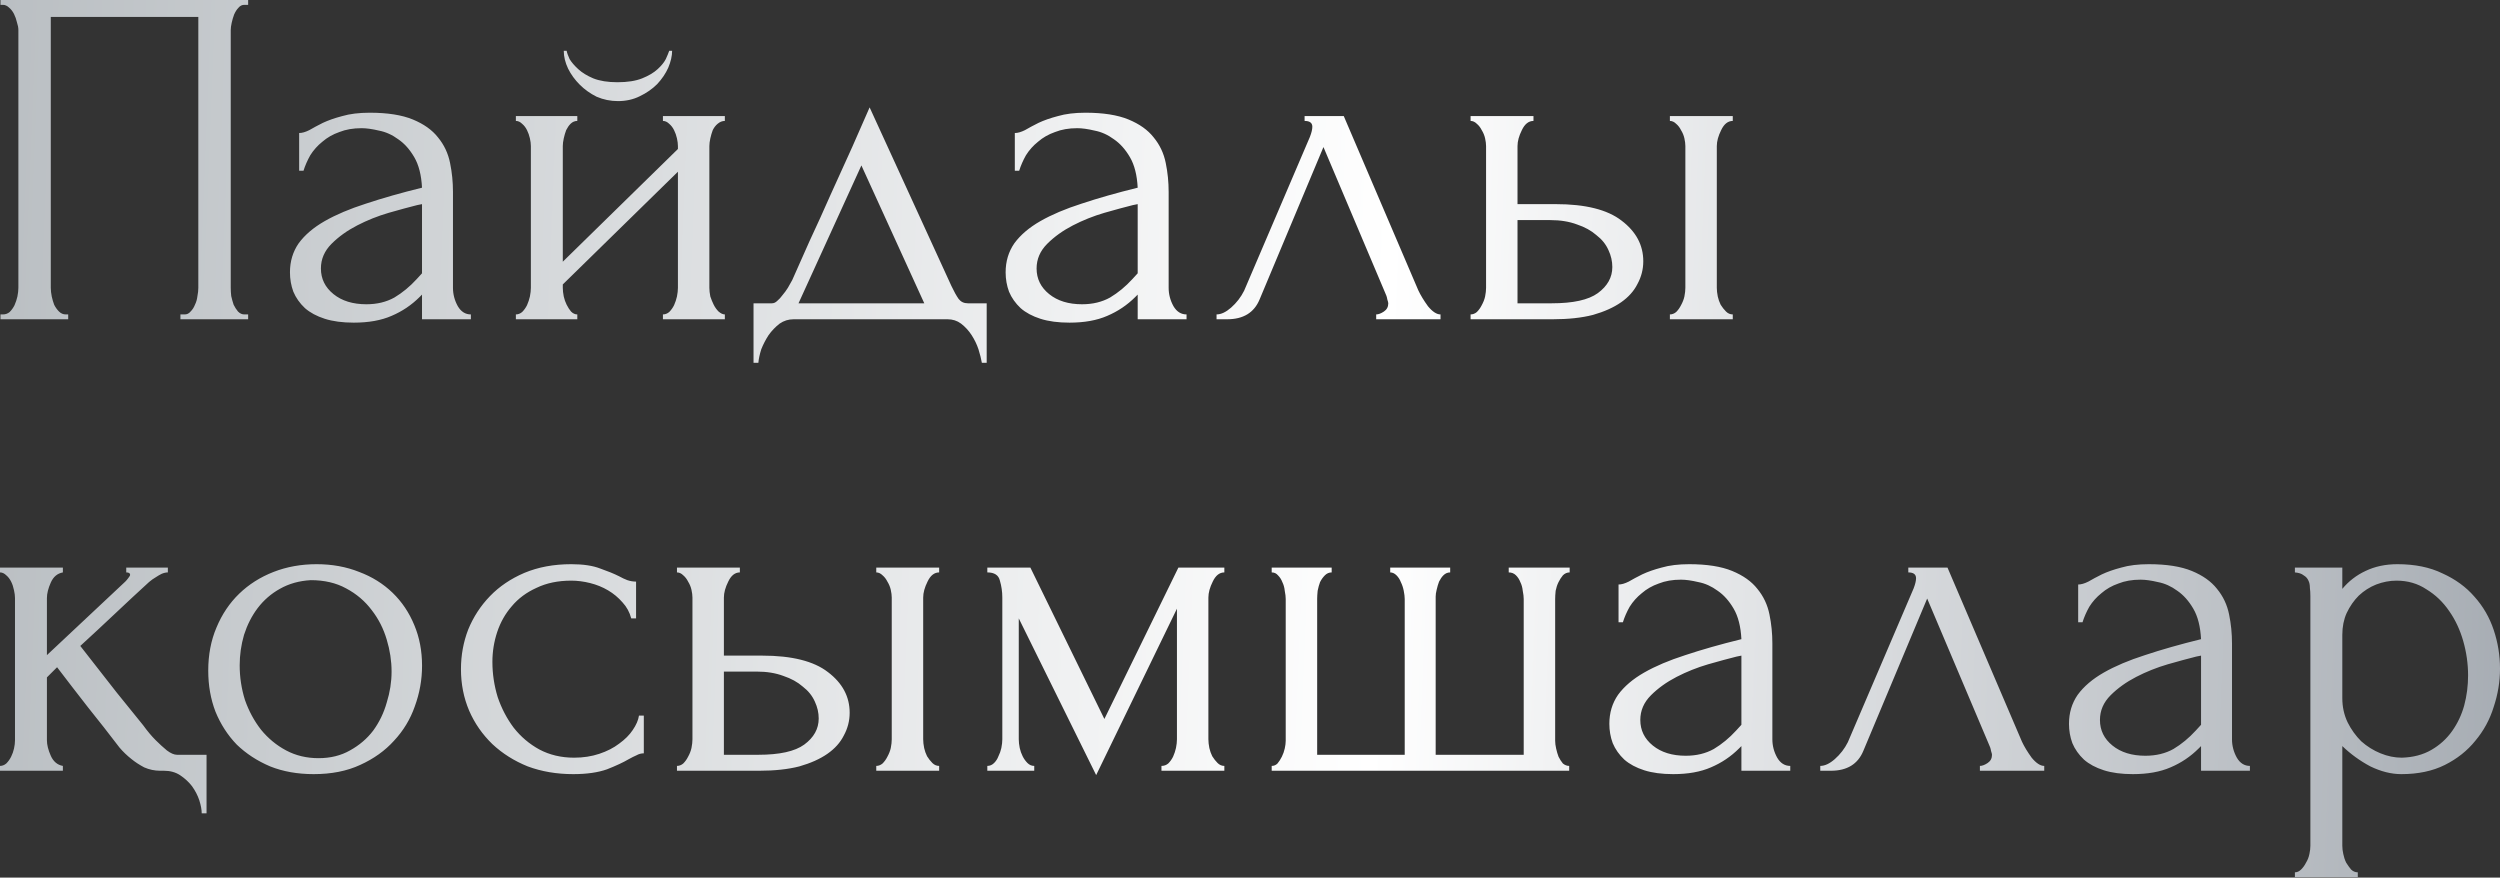 <?xml version="1.0" encoding="UTF-8"?> <svg xmlns="http://www.w3.org/2000/svg" width="621" height="218" viewBox="0 0 621 218" fill="none"><rect x="0" y="0" width="621" height="218" fill="#333333" stroke="none"/> <path d="M0.119 78.103H0.72C1.361 78.103 1.921 77.903 2.402 77.503C2.883 77.022 3.283 76.461 3.604 75.82C3.924 75.099 4.164 74.378 4.324 73.657C4.485 72.856 4.565 72.135 4.565 71.495V7.45C4.565 6.889 4.445 6.248 4.204 5.527C4.044 4.807 3.804 4.126 3.483 3.485C3.163 2.844 2.762 2.323 2.282 1.923C1.801 1.442 1.28 1.202 0.72 1.202H0.119V0H61.64V1.202H60.679C60.118 1.202 59.638 1.442 59.237 1.923C58.837 2.323 58.476 2.884 58.156 3.605C57.915 4.246 57.715 4.927 57.555 5.648C57.395 6.369 57.315 6.969 57.315 7.45V71.495C57.315 72.135 57.355 72.816 57.435 73.537C57.595 74.258 57.795 74.979 58.035 75.7C58.356 76.341 58.716 76.902 59.117 77.382C59.597 77.863 60.118 78.103 60.679 78.103H61.64V79.305H44.818V78.103H45.899C46.46 78.103 46.941 77.863 47.341 77.382C47.822 76.902 48.182 76.341 48.423 75.7C48.743 75.059 48.943 74.378 49.023 73.657C49.184 72.856 49.264 72.135 49.264 71.495V4.206H12.615V71.495C12.615 72.135 12.695 72.856 12.856 73.657C13.016 74.378 13.216 75.059 13.457 75.7C13.777 76.341 14.178 76.902 14.658 77.382C15.139 77.863 15.7 78.103 16.34 78.103H16.941V79.305H0.119V78.103ZM104.828 79.305V73.177L104.227 73.778C102.224 75.78 99.901 77.342 97.258 78.464C94.695 79.585 91.57 80.146 87.885 80.146C85.082 80.146 82.679 79.826 80.676 79.185C78.673 78.544 77.031 77.663 75.749 76.541C74.468 75.34 73.507 73.978 72.866 72.456C72.305 70.934 72.025 69.332 72.025 67.65C72.025 64.926 72.746 62.523 74.187 60.44C75.709 58.357 77.872 56.515 80.676 54.913C83.48 53.311 86.884 51.869 90.889 50.587C94.975 49.225 99.621 47.904 104.828 46.622C104.668 43.498 104.027 40.974 102.905 39.052C101.784 37.129 100.462 35.647 98.94 34.606C97.418 33.484 95.816 32.764 94.134 32.443C92.451 32.042 91.01 31.842 89.808 31.842C87.725 31.842 85.883 32.163 84.281 32.803C82.679 33.364 81.277 34.165 80.075 35.207C78.874 36.168 77.872 37.289 77.071 38.571C76.35 39.853 75.79 41.135 75.389 42.416H74.308V33.044C75.028 33.044 75.87 32.803 76.831 32.323C77.792 31.762 78.914 31.161 80.195 30.52C81.557 29.88 83.159 29.319 85.002 28.838C86.924 28.277 89.207 27.997 91.851 27.997C96.257 27.997 99.821 28.558 102.545 29.679C105.268 30.801 107.351 32.283 108.793 34.125C110.315 35.968 111.316 38.09 111.797 40.494C112.278 42.817 112.518 45.22 112.518 47.703V71.495C112.518 73.097 112.919 74.619 113.72 76.061C114.521 77.422 115.602 78.103 116.964 78.103V79.305H104.828ZM104.828 67.89V50.707L103.626 50.947C101.704 51.428 99.341 52.069 96.537 52.87C93.813 53.671 91.21 54.712 88.727 55.994C86.243 57.276 84.121 58.798 82.358 60.56C80.596 62.322 79.715 64.365 79.715 66.688C79.715 69.252 80.756 71.374 82.839 73.057C84.922 74.739 87.645 75.58 91.01 75.58C93.653 75.58 95.976 75.019 97.979 73.898C99.981 72.696 101.824 71.174 103.506 69.332L104.828 67.89ZM176.206 71.495C176.206 72.135 176.286 72.856 176.446 73.657C176.687 74.378 176.967 75.059 177.287 75.7C177.608 76.341 178.008 76.902 178.489 77.382C179.05 77.863 179.57 78.103 180.051 78.103V79.305H164.671V78.103C165.231 78.103 165.752 77.903 166.233 77.503C166.713 77.022 167.114 76.461 167.434 75.82C167.755 75.099 167.995 74.378 168.155 73.657C168.315 72.856 168.396 72.135 168.396 71.495V42.657L139.798 70.653V71.495C139.798 72.135 139.878 72.856 140.038 73.657C140.198 74.378 140.439 75.059 140.759 75.7C141.079 76.341 141.44 76.902 141.84 77.382C142.321 77.863 142.842 78.103 143.403 78.103V79.305H128.142V78.103C128.703 78.103 129.224 77.903 129.704 77.503C130.185 77.022 130.586 76.461 130.906 75.82C131.226 75.099 131.467 74.378 131.627 73.657C131.787 72.856 131.867 72.135 131.867 71.495V36.288C131.867 35.727 131.787 35.087 131.627 34.366C131.467 33.645 131.226 32.964 130.906 32.323C130.586 31.682 130.185 31.161 129.704 30.761C129.224 30.28 128.703 30.04 128.142 30.04V28.838H143.403V30.04C142.762 30.04 142.201 30.28 141.72 30.761C141.32 31.161 140.959 31.682 140.639 32.323C140.399 32.964 140.198 33.645 140.038 34.366C139.878 35.087 139.798 35.727 139.798 36.288V65.006L168.396 37.009V36.288C168.396 35.727 168.315 35.087 168.155 34.366C167.995 33.645 167.755 32.964 167.434 32.323C167.114 31.682 166.713 31.161 166.233 30.761C165.752 30.28 165.231 30.04 164.671 30.04V28.838H180.051V30.04C179.41 30.04 178.809 30.28 178.249 30.761C177.768 31.161 177.367 31.682 177.047 32.323C176.807 32.964 176.606 33.645 176.446 34.366C176.286 35.087 176.206 35.727 176.206 36.288V71.495ZM166.954 12.617C166.954 13.899 166.633 15.3 165.992 16.822C165.352 18.264 164.43 19.626 163.229 20.908C162.027 22.109 160.585 23.111 158.903 23.912C157.301 24.713 155.499 25.113 153.496 25.113C151.653 25.113 149.891 24.753 148.209 24.032C146.607 23.231 145.205 22.23 144.003 21.028C142.802 19.826 141.84 18.505 141.12 17.063C140.399 15.541 140.038 14.059 140.038 12.617H140.759C140.839 13.098 141.079 13.778 141.48 14.66C141.961 15.461 142.682 16.302 143.643 17.183C144.604 18.064 145.846 18.825 147.368 19.466C148.97 20.107 150.973 20.427 153.376 20.427C155.859 20.427 157.902 20.107 159.504 19.466C161.106 18.825 162.388 18.064 163.349 17.183C164.31 16.302 164.991 15.461 165.392 14.66C165.792 13.778 166.073 13.098 166.233 12.617H166.954ZM245.093 75.34V90.119H243.891C243.731 89.158 243.45 88.037 243.05 86.755C242.649 85.553 242.089 84.392 241.368 83.27C240.647 82.149 239.765 81.187 238.724 80.386C237.763 79.665 236.641 79.305 235.36 79.305H197.149C195.867 79.305 194.706 79.665 193.665 80.386C192.623 81.187 191.702 82.149 190.901 83.27C190.18 84.392 189.579 85.553 189.099 86.755C188.698 88.037 188.458 89.158 188.378 90.119H187.176V75.34H191.742C192.223 75.34 192.663 75.139 193.064 74.739C193.544 74.338 193.985 73.858 194.386 73.297C194.866 72.736 195.307 72.135 195.707 71.495C196.108 70.774 196.468 70.133 196.789 69.572C197.99 66.849 199.432 63.604 201.114 59.839C202.877 56.074 204.639 52.189 206.401 48.184C208.244 44.179 210.006 40.293 211.688 36.528C213.371 32.683 214.813 29.399 216.014 26.675L236.321 71.014C236.962 72.376 237.563 73.457 238.123 74.258C238.684 74.979 239.445 75.34 240.406 75.34H245.093ZM198.351 75.34H229.592L213.971 41.094L198.351 75.34ZM282.602 79.305V73.177L282.001 73.778C279.998 75.78 277.675 77.342 275.032 78.464C272.468 79.585 269.344 80.146 265.659 80.146C262.856 80.146 260.452 79.826 258.45 79.185C256.447 78.544 254.805 77.663 253.523 76.541C252.242 75.34 251.28 73.978 250.64 72.456C250.079 70.934 249.798 69.332 249.798 67.65C249.798 64.926 250.519 62.523 251.961 60.44C253.483 58.357 255.646 56.515 258.45 54.913C261.254 53.311 264.658 51.869 268.663 50.587C272.749 49.225 277.395 47.904 282.602 46.622C282.442 43.498 281.801 40.974 280.679 39.052C279.558 37.129 278.236 35.647 276.714 34.606C275.192 33.484 273.59 32.764 271.908 32.443C270.225 32.042 268.783 31.842 267.582 31.842C265.499 31.842 263.657 32.163 262.055 32.803C260.452 33.364 259.051 34.165 257.849 35.207C256.647 36.168 255.646 37.289 254.845 38.571C254.124 39.853 253.563 41.135 253.163 42.416H252.081V33.044C252.802 33.044 253.643 32.803 254.605 32.323C255.566 31.762 256.688 31.161 257.969 30.52C259.331 29.88 260.933 29.319 262.776 28.838C264.698 28.277 266.981 27.997 269.625 27.997C274.03 27.997 277.595 28.558 280.319 29.679C283.042 30.801 285.125 32.283 286.567 34.125C288.089 35.968 289.09 38.09 289.571 40.494C290.052 42.817 290.292 45.22 290.292 47.703V71.495C290.292 73.097 290.692 74.619 291.493 76.061C292.295 77.422 293.376 78.103 294.738 78.103V79.305H282.602ZM282.602 67.89V50.707L281.4 50.947C279.478 51.428 277.114 52.069 274.311 52.87C271.587 53.671 268.984 54.712 266.5 55.994C264.017 57.276 261.894 58.798 260.132 60.56C258.37 62.322 257.489 64.365 257.489 66.688C257.489 69.252 258.53 71.374 260.613 73.057C262.695 74.739 265.419 75.58 268.783 75.58C271.427 75.58 273.75 75.019 275.753 73.898C277.755 72.696 279.598 71.174 281.28 69.332L282.602 67.89ZM341.844 78.103C342.404 78.103 343.045 77.863 343.766 77.382C344.487 76.902 344.848 76.221 344.848 75.34C344.848 75.18 344.768 74.859 344.607 74.378C344.527 73.818 344.327 73.217 344.007 72.576L328.746 36.528L312.885 74.378C311.524 77.663 308.84 79.305 304.835 79.305H302.191V78.103C303.313 78.103 304.514 77.543 305.796 76.421C307.158 75.22 308.239 73.818 309.04 72.216L325.382 34.005C325.783 32.964 325.983 32.123 325.983 31.482C325.983 30.52 325.342 30.04 324.06 30.04V28.838H333.793L352.298 72.095C352.858 73.297 353.659 74.619 354.701 76.061C355.822 77.422 356.864 78.103 357.825 78.103V79.305H341.844V78.103ZM414.8 79.305V78.103C415.361 78.103 415.881 77.903 416.362 77.503C416.843 77.022 417.243 76.461 417.563 75.82C417.964 75.099 418.244 74.378 418.405 73.657C418.565 72.856 418.645 72.135 418.645 71.495V36.288C418.645 35.727 418.565 35.087 418.405 34.366C418.244 33.645 417.964 32.964 417.563 32.323C417.243 31.682 416.843 31.161 416.362 30.761C415.881 30.28 415.361 30.04 414.8 30.04V28.838H430.42V30.04C429.219 30.04 428.258 30.801 427.537 32.323C426.816 33.765 426.455 35.087 426.455 36.288V71.495C426.455 72.135 426.535 72.856 426.696 73.657C426.856 74.378 427.096 75.059 427.416 75.7C427.817 76.341 428.258 76.902 428.738 77.382C429.219 77.863 429.78 78.103 430.42 78.103V79.305H414.8ZM386.442 50.707C393.812 50.707 399.259 52.069 402.784 54.793C406.389 57.516 408.191 60.881 408.191 64.886C408.191 66.889 407.71 68.771 406.749 70.533C405.868 72.296 404.506 73.818 402.664 75.099C400.821 76.381 398.498 77.422 395.695 78.224C392.891 78.945 389.566 79.305 385.721 79.305H365.294V78.103C365.855 78.103 366.376 77.903 366.856 77.503C367.337 77.022 367.738 76.461 368.058 75.82C368.459 75.099 368.739 74.378 368.899 73.657C369.059 72.856 369.139 72.135 369.139 71.495V36.288C369.139 35.727 369.059 35.087 368.899 34.366C368.739 33.645 368.459 32.964 368.058 32.323C367.738 31.682 367.337 31.161 366.856 30.761C366.376 30.28 365.855 30.04 365.294 30.04V28.838H380.915V30.04C379.713 30.04 378.752 30.801 378.031 32.323C377.31 33.765 376.95 35.087 376.95 36.288V50.707H386.442ZM385.481 75.34C390.768 75.34 394.573 74.499 396.896 72.816C399.299 71.054 400.501 68.891 400.501 66.328C400.501 64.886 400.18 63.484 399.54 62.122C398.899 60.68 397.897 59.439 396.536 58.397C395.254 57.276 393.652 56.395 391.729 55.754C389.807 55.033 387.604 54.672 385.121 54.672H376.95V75.34H385.481ZM51.306 187.488V202.027H50.105C50.105 201.146 49.905 200.064 49.504 198.783C49.104 197.581 48.503 196.42 47.702 195.298C46.901 194.257 45.899 193.336 44.698 192.535C43.576 191.814 42.255 191.453 40.733 191.453H39.771C38.41 191.453 37.088 191.173 35.806 190.612C34.605 189.971 33.563 189.29 32.682 188.569C31.56 187.688 30.559 186.727 29.678 185.685C27.115 182.321 24.511 178.997 21.868 175.712C19.304 172.428 16.741 169.104 14.178 165.739L11.654 168.262V183.883C11.654 185.005 11.975 186.286 12.615 187.728C13.256 189.17 14.258 190.011 15.619 190.252V191.453H-0.001V190.252C0.559 190.252 1.08 190.051 1.561 189.651C2.041 189.17 2.442 188.609 2.762 187.968C3.083 187.328 3.323 186.647 3.483 185.926C3.644 185.205 3.724 184.524 3.724 183.883V148.556C3.724 147.996 3.644 147.355 3.483 146.634C3.323 145.833 3.083 145.112 2.762 144.471C2.442 143.83 2.041 143.309 1.561 142.909C1.08 142.428 0.559 142.188 -0.001 142.188V140.986H15.619V142.188C14.258 142.428 13.256 143.269 12.615 144.711C11.975 146.153 11.654 147.435 11.654 148.556V162.735L31.12 144.471C31.36 144.231 31.601 143.95 31.841 143.63C32.161 143.229 32.321 142.949 32.321 142.789C32.321 142.388 32.001 142.188 31.36 142.188V140.986H41.694V142.188C41.213 142.188 40.693 142.308 40.132 142.548C39.651 142.789 39.17 143.069 38.69 143.39C38.129 143.71 37.568 144.111 37.008 144.591C34.204 147.155 31.36 149.798 28.476 152.522C25.593 155.245 22.749 157.889 19.945 160.452L28.957 171.987L35.566 180.158C36.607 181.6 37.648 182.842 38.69 183.883C39.571 184.764 40.492 185.605 41.453 186.406C42.415 187.127 43.256 187.488 43.977 187.488H51.306ZM77.922 192.294C73.916 192.294 70.312 191.653 67.107 190.372C63.903 189.01 61.139 187.207 58.816 184.965C56.574 182.641 54.811 179.918 53.529 176.794C52.328 173.67 51.727 170.265 51.727 166.58C51.727 162.655 52.408 159.09 53.77 155.886C55.132 152.602 57.014 149.798 59.417 147.475C61.82 145.152 64.664 143.35 67.948 142.068C71.233 140.786 74.798 140.145 78.643 140.145C82.488 140.145 86.012 140.786 89.217 142.068C92.421 143.269 95.184 144.992 97.508 147.235C99.831 149.478 101.633 152.161 102.915 155.285C104.196 158.329 104.837 161.694 104.837 165.379C104.837 168.823 104.236 172.188 103.035 175.472C101.913 178.676 100.191 181.52 97.868 184.003C95.625 186.487 92.821 188.489 89.457 190.011C86.173 191.533 82.328 192.294 77.922 192.294ZM77.201 144.111C74.317 144.271 71.754 144.992 69.511 146.273C67.348 147.475 65.505 149.077 63.983 151.08C62.541 153.002 61.42 155.205 60.619 157.688C59.898 160.172 59.537 162.695 59.537 165.258C59.537 168.222 59.978 171.106 60.859 173.91C61.82 176.634 63.142 179.077 64.824 181.24C66.587 183.402 68.669 185.125 71.073 186.406C73.476 187.688 76.159 188.329 79.123 188.329C82.087 188.329 84.691 187.688 86.934 186.406C89.257 185.125 91.179 183.483 92.701 181.48C94.223 179.397 95.345 177.074 96.066 174.511C96.867 171.947 97.267 169.384 97.267 166.821C97.267 164.177 96.867 161.534 96.066 158.89C95.265 156.166 94.023 153.723 92.341 151.56C90.659 149.317 88.536 147.515 85.972 146.153C83.489 144.791 80.565 144.111 77.201 144.111ZM159.923 187.127C159.282 187.127 158.681 187.288 158.12 187.608C157.559 187.848 156.919 188.169 156.198 188.569C154.836 189.37 153.033 190.211 150.79 191.093C148.547 191.894 145.744 192.294 142.379 192.294C138.294 192.294 134.529 191.653 131.084 190.372C127.72 189.01 124.796 187.167 122.313 184.844C119.83 182.441 117.907 179.678 116.545 176.553C115.183 173.349 114.503 169.905 114.503 166.22C114.503 162.775 115.103 159.491 116.305 156.367C117.587 153.243 119.389 150.479 121.712 148.076C124.035 145.673 126.879 143.75 130.243 142.308C133.688 140.866 137.573 140.145 141.899 140.145C144.863 140.145 147.266 140.506 149.108 141.227C150.951 141.868 152.513 142.508 153.794 143.149C154.515 143.55 155.196 143.87 155.837 144.111C156.558 144.351 157.279 144.471 158 144.471V153.603H156.798C156.398 152.081 155.677 150.759 154.636 149.638C153.594 148.436 152.393 147.435 151.031 146.634C149.669 145.833 148.187 145.232 146.585 144.832C144.983 144.431 143.421 144.231 141.899 144.231C138.614 144.231 135.731 144.832 133.247 146.033C130.764 147.155 128.721 148.677 127.119 150.599C125.517 152.442 124.315 154.564 123.514 156.968C122.713 159.371 122.313 161.854 122.313 164.417C122.313 167.381 122.753 170.305 123.635 173.189C124.596 175.993 125.918 178.516 127.6 180.759C129.362 183.002 131.485 184.804 133.968 186.166C136.532 187.528 139.415 188.209 142.62 188.209C144.863 188.209 146.945 187.888 148.868 187.248C150.79 186.607 152.433 185.766 153.794 184.724C155.236 183.683 156.358 182.561 157.159 181.36C158.04 180.078 158.561 178.876 158.721 177.755H159.923V187.127ZM217.664 191.453V190.252C218.225 190.252 218.746 190.051 219.226 189.651C219.707 189.17 220.108 188.609 220.428 187.968C220.829 187.248 221.109 186.527 221.269 185.806C221.429 185.005 221.509 184.284 221.509 183.643V148.436C221.509 147.876 221.429 147.235 221.269 146.514C221.109 145.793 220.829 145.112 220.428 144.471C220.108 143.83 219.707 143.309 219.226 142.909C218.746 142.428 218.225 142.188 217.664 142.188V140.986H233.285V142.188C232.083 142.188 231.122 142.949 230.401 144.471C229.68 145.913 229.32 147.235 229.32 148.436V183.643C229.32 184.284 229.4 185.005 229.56 185.806C229.72 186.527 229.961 187.207 230.281 187.848C230.682 188.489 231.122 189.05 231.603 189.531C232.083 190.011 232.644 190.252 233.285 190.252V191.453H217.664ZM189.307 162.855C196.677 162.855 202.124 164.217 205.649 166.941C209.253 169.664 211.056 173.029 211.056 177.034C211.056 179.037 210.575 180.919 209.614 182.682C208.733 184.444 207.371 185.966 205.528 187.248C203.686 188.529 201.363 189.571 198.559 190.372C195.755 191.093 192.431 191.453 188.586 191.453H168.159V190.252C168.72 190.252 169.24 190.051 169.721 189.651C170.202 189.17 170.602 188.609 170.923 187.968C171.323 187.248 171.604 186.527 171.764 185.806C171.924 185.005 172.004 184.284 172.004 183.643V148.436C172.004 147.876 171.924 147.235 171.764 146.514C171.604 145.793 171.323 145.112 170.923 144.471C170.602 143.83 170.202 143.309 169.721 142.909C169.24 142.428 168.72 142.188 168.159 142.188V140.986H183.78V142.188C182.578 142.188 181.617 142.949 180.896 144.471C180.175 145.913 179.814 147.235 179.814 148.436V162.855H189.307ZM188.346 187.488C193.633 187.488 197.438 186.647 199.761 184.965C202.164 183.202 203.366 181.039 203.366 178.476C203.366 177.034 203.045 175.632 202.404 174.27C201.763 172.828 200.762 171.587 199.4 170.545C198.119 169.424 196.516 168.543 194.594 167.902C192.671 167.181 190.468 166.821 187.985 166.821H179.814V187.488H188.346ZM300.163 183.643C300.163 184.284 300.243 185.005 300.403 185.806C300.563 186.527 300.804 187.207 301.124 187.848C301.525 188.489 301.965 189.05 302.446 189.531C302.926 190.011 303.487 190.252 304.128 190.252V191.453H288.507V190.252C289.148 190.252 289.709 190.051 290.19 189.651C290.67 189.17 291.071 188.609 291.391 187.968C291.712 187.248 291.952 186.527 292.112 185.806C292.272 185.005 292.352 184.284 292.352 183.643V151.2L272.286 192.535L253.061 153.603V183.643C253.061 184.284 253.141 185.005 253.301 185.806C253.461 186.527 253.701 187.207 254.022 187.848C254.342 188.489 254.743 189.05 255.223 189.531C255.704 190.011 256.265 190.252 256.906 190.252V191.453H245.25V190.252C245.891 190.252 246.452 190.011 246.932 189.531C247.413 189.05 247.774 188.489 248.014 187.848C248.334 187.207 248.575 186.527 248.735 185.806C248.895 185.005 248.975 184.284 248.975 183.643V148.436C248.975 146.994 248.775 145.593 248.374 144.231C248.054 142.869 247.013 142.188 245.25 142.188V140.986H255.944L274.329 178.596L292.713 140.986H304.128V142.188C302.926 142.188 301.965 142.949 301.244 144.471C300.523 145.913 300.163 147.235 300.163 148.436V183.643ZM327.183 187.488H348.931V148.797C348.931 148.236 348.851 147.555 348.691 146.754C348.531 145.953 348.29 145.232 347.97 144.591C347.73 143.95 347.369 143.39 346.889 142.909C346.408 142.428 345.887 142.188 345.326 142.188V140.986H360.226V142.188C359.585 142.188 359.025 142.428 358.544 142.909C358.143 143.309 357.783 143.83 357.463 144.471C357.222 145.112 357.022 145.793 356.862 146.514C356.701 147.155 356.621 147.715 356.621 148.196V187.488H378.49V148.797C378.49 148.236 378.41 147.555 378.25 146.754C378.17 145.953 377.97 145.232 377.649 144.591C377.409 143.95 377.048 143.39 376.568 142.909C376.087 142.428 375.486 142.188 374.765 142.188V140.986H389.905V142.188C389.265 142.188 388.704 142.428 388.223 142.909C387.823 143.39 387.462 143.95 387.142 144.591C386.821 145.232 386.581 145.953 386.421 146.754C386.341 147.555 386.301 148.236 386.301 148.797V184.003C386.301 184.564 386.381 185.205 386.541 185.926C386.701 186.647 386.901 187.328 387.142 187.968C387.462 188.609 387.823 189.17 388.223 189.651C388.704 190.051 389.224 190.252 389.785 190.252V191.453H315.888V190.252C316.448 190.252 316.929 190.051 317.329 189.651C317.73 189.17 318.09 188.609 318.411 187.968C318.731 187.328 318.972 186.647 319.132 185.926C319.292 185.205 319.372 184.564 319.372 184.003V148.797C319.372 148.236 319.292 147.555 319.132 146.754C319.052 145.953 318.852 145.232 318.531 144.591C318.291 143.95 317.93 143.39 317.45 142.909C317.049 142.428 316.528 142.188 315.888 142.188V140.986H330.787V142.188C330.146 142.188 329.586 142.428 329.105 142.909C328.624 143.39 328.224 143.95 327.903 144.591C327.663 145.232 327.463 145.953 327.303 146.754C327.223 147.555 327.183 148.236 327.183 148.797V187.488ZM432.565 191.453V185.325L431.965 185.926C429.962 187.928 427.639 189.491 424.995 190.612C422.432 191.733 419.308 192.294 415.623 192.294C412.819 192.294 410.416 191.974 408.414 191.333C406.411 190.692 404.769 189.811 403.487 188.689C402.205 187.488 401.244 186.126 400.603 184.604C400.043 183.082 399.762 181.48 399.762 179.798C399.762 177.074 400.483 174.671 401.925 172.588C403.447 170.505 405.61 168.663 408.414 167.061C411.217 165.459 414.622 164.017 418.627 162.735C422.712 161.373 427.359 160.052 432.565 158.77C432.405 155.646 431.764 153.122 430.643 151.2C429.521 149.277 428.2 147.795 426.678 146.754C425.156 145.633 423.554 144.912 421.871 144.591C420.189 144.191 418.747 143.99 417.546 143.99C415.463 143.99 413.62 144.311 412.018 144.952C410.416 145.512 409.014 146.313 407.813 147.355C406.611 148.316 405.61 149.438 404.809 150.719C404.088 152.001 403.527 153.283 403.127 154.564H402.045V145.192C402.766 145.192 403.607 144.952 404.568 144.471C405.53 143.91 406.651 143.309 407.933 142.669C409.295 142.028 410.897 141.467 412.739 140.986C414.662 140.426 416.945 140.145 419.588 140.145C423.994 140.145 427.559 140.706 430.282 141.828C433.006 142.949 435.089 144.431 436.531 146.273C438.053 148.116 439.054 150.239 439.535 152.642C440.015 154.965 440.256 157.368 440.256 159.851V183.643C440.256 185.245 440.656 186.767 441.457 188.209C442.258 189.571 443.34 190.252 444.701 190.252V191.453H432.565ZM432.565 180.038V162.855L431.364 163.096C429.441 163.576 427.078 164.217 424.275 165.018C421.551 165.819 418.947 166.861 416.464 168.142C413.981 169.424 411.858 170.946 410.096 172.708C408.333 174.471 407.452 176.513 407.452 178.836C407.452 181.4 408.494 183.523 410.576 185.205C412.659 186.887 415.383 187.728 418.747 187.728C421.391 187.728 423.714 187.167 425.716 186.046C427.719 184.844 429.561 183.322 431.244 181.48L432.565 180.038ZM491.807 190.252C492.368 190.252 493.009 190.011 493.73 189.531C494.451 189.05 494.811 188.369 494.811 187.488C494.811 187.328 494.731 187.007 494.571 186.527C494.491 185.966 494.291 185.365 493.97 184.724L478.71 148.677L462.849 186.527C461.487 189.811 458.804 191.453 454.799 191.453H452.155V190.252C453.277 190.252 454.478 189.691 455.76 188.569C457.122 187.368 458.203 185.966 459.004 184.364L475.346 146.153C475.746 145.112 475.947 144.271 475.947 143.63C475.947 142.669 475.306 142.188 474.024 142.188V140.986H483.757L502.261 184.244C502.822 185.445 503.623 186.767 504.664 188.209C505.786 189.571 506.827 190.252 507.789 190.252V191.453H491.807V190.252ZM546.74 191.453V185.325L546.139 185.926C544.136 187.928 541.813 189.491 539.17 190.612C536.606 191.733 533.482 192.294 529.797 192.294C526.994 192.294 524.59 191.974 522.588 191.333C520.585 190.692 518.943 189.811 517.661 188.689C516.38 187.488 515.418 186.126 514.777 184.604C514.217 183.082 513.936 181.48 513.936 179.798C513.936 177.074 514.657 174.671 516.099 172.588C517.621 170.505 519.784 168.663 522.588 167.061C525.392 165.459 528.796 164.017 532.801 162.735C536.887 161.373 541.533 160.052 546.74 158.77C546.58 155.646 545.939 153.122 544.817 151.2C543.696 149.277 542.374 147.795 540.852 146.754C539.33 145.633 537.728 144.912 536.046 144.591C534.363 144.191 532.921 143.99 531.72 143.99C529.637 143.99 527.795 144.311 526.193 144.952C524.59 145.512 523.189 146.313 521.987 147.355C520.785 148.316 519.784 149.438 518.983 150.719C518.262 152.001 517.701 153.283 517.301 154.564H516.219V145.192C516.94 145.192 517.781 144.952 518.743 144.471C519.704 143.91 520.825 143.309 522.107 142.669C523.469 142.028 525.071 141.467 526.914 140.986C528.836 140.426 531.119 140.145 533.763 140.145C538.168 140.145 541.733 140.706 544.457 141.828C547.18 142.949 549.263 144.431 550.705 146.273C552.227 148.116 553.228 150.239 553.709 152.642C554.19 154.965 554.43 157.368 554.43 159.851V183.643C554.43 185.245 554.83 186.767 555.631 188.209C556.433 189.571 557.514 190.252 558.876 190.252V191.453H546.74ZM546.74 180.038V162.855L545.538 163.096C543.616 163.576 541.252 164.217 538.449 165.018C535.725 165.819 533.122 166.861 530.638 168.142C528.155 169.424 526.032 170.946 524.27 172.708C522.508 174.471 521.627 176.513 521.627 178.836C521.627 181.4 522.668 183.523 524.751 185.205C526.833 186.887 529.557 187.728 532.921 187.728C535.565 187.728 537.888 187.167 539.891 186.046C541.893 184.844 543.736 183.322 545.418 181.48L546.74 180.038ZM595.528 140.145C599.854 140.145 603.579 140.906 606.703 142.428C609.907 143.87 612.55 145.793 614.633 148.196C616.796 150.599 618.398 153.363 619.44 156.487C620.481 159.611 621.002 162.815 621.002 166.1C621.002 169.304 620.481 172.468 619.44 175.592C618.478 178.716 616.956 181.52 614.873 184.003C612.871 186.487 610.347 188.489 607.303 190.011C604.259 191.533 600.655 192.294 596.489 192.294C594.006 192.294 591.443 191.653 588.799 190.372C586.236 189.01 583.913 187.328 581.83 185.325V210.078C581.83 210.719 581.91 211.399 582.07 212.12C582.23 212.921 582.471 213.642 582.791 214.283C583.192 214.924 583.592 215.485 583.993 215.965C584.473 216.446 585.034 216.686 585.675 216.686V217.888H570.054V216.686C570.615 216.686 571.136 216.446 571.616 215.965C572.097 215.485 572.497 214.924 572.818 214.283C573.218 213.642 573.499 212.921 573.659 212.12C573.819 211.399 573.899 210.719 573.899 210.078V148.076C573.899 147.355 573.859 146.674 573.779 146.033C573.779 145.312 573.659 144.711 573.419 144.231C573.178 143.67 572.778 143.229 572.217 142.909C571.736 142.508 571.016 142.268 570.054 142.188V140.986H581.83V146.273C583.432 144.351 585.354 142.869 587.597 141.828C589.921 140.706 592.564 140.145 595.528 140.145ZM596.609 188.209C599.413 188.129 601.856 187.488 603.939 186.286C606.022 185.085 607.744 183.523 609.106 181.6C610.468 179.678 611.469 177.555 612.11 175.232C612.751 172.828 613.071 170.345 613.071 167.782C613.071 164.898 612.671 162.054 611.87 159.251C611.068 156.447 609.907 153.964 608.385 151.801C606.863 149.558 604.98 147.755 602.737 146.394C600.575 144.952 598.091 144.231 595.288 144.231C593.605 144.231 591.923 144.551 590.241 145.192C588.639 145.833 587.197 146.754 585.915 147.956C584.714 149.157 583.712 150.599 582.911 152.281C582.19 153.883 581.83 155.686 581.83 157.688V173.429C581.83 175.592 582.27 177.595 583.152 179.437C584.033 181.2 585.154 182.762 586.516 184.123C587.958 185.405 589.56 186.406 591.322 187.127C593.085 187.848 594.847 188.209 596.609 188.209Z" fill="url(#paint0_linear_2308_1287)"></path> <defs> <linearGradient id="paint0_linear_2308_1287" x1="-5.288" y1="22.277" x2="640.528" y2="48.203" gradientUnits="userSpaceOnUse"> <stop stop-color="#B9BEC2"></stop> <stop offset="0.545" stop-color="white"></stop> <stop offset="1" stop-color="#A3A9B0"></stop> </linearGradient> </defs> </svg> 